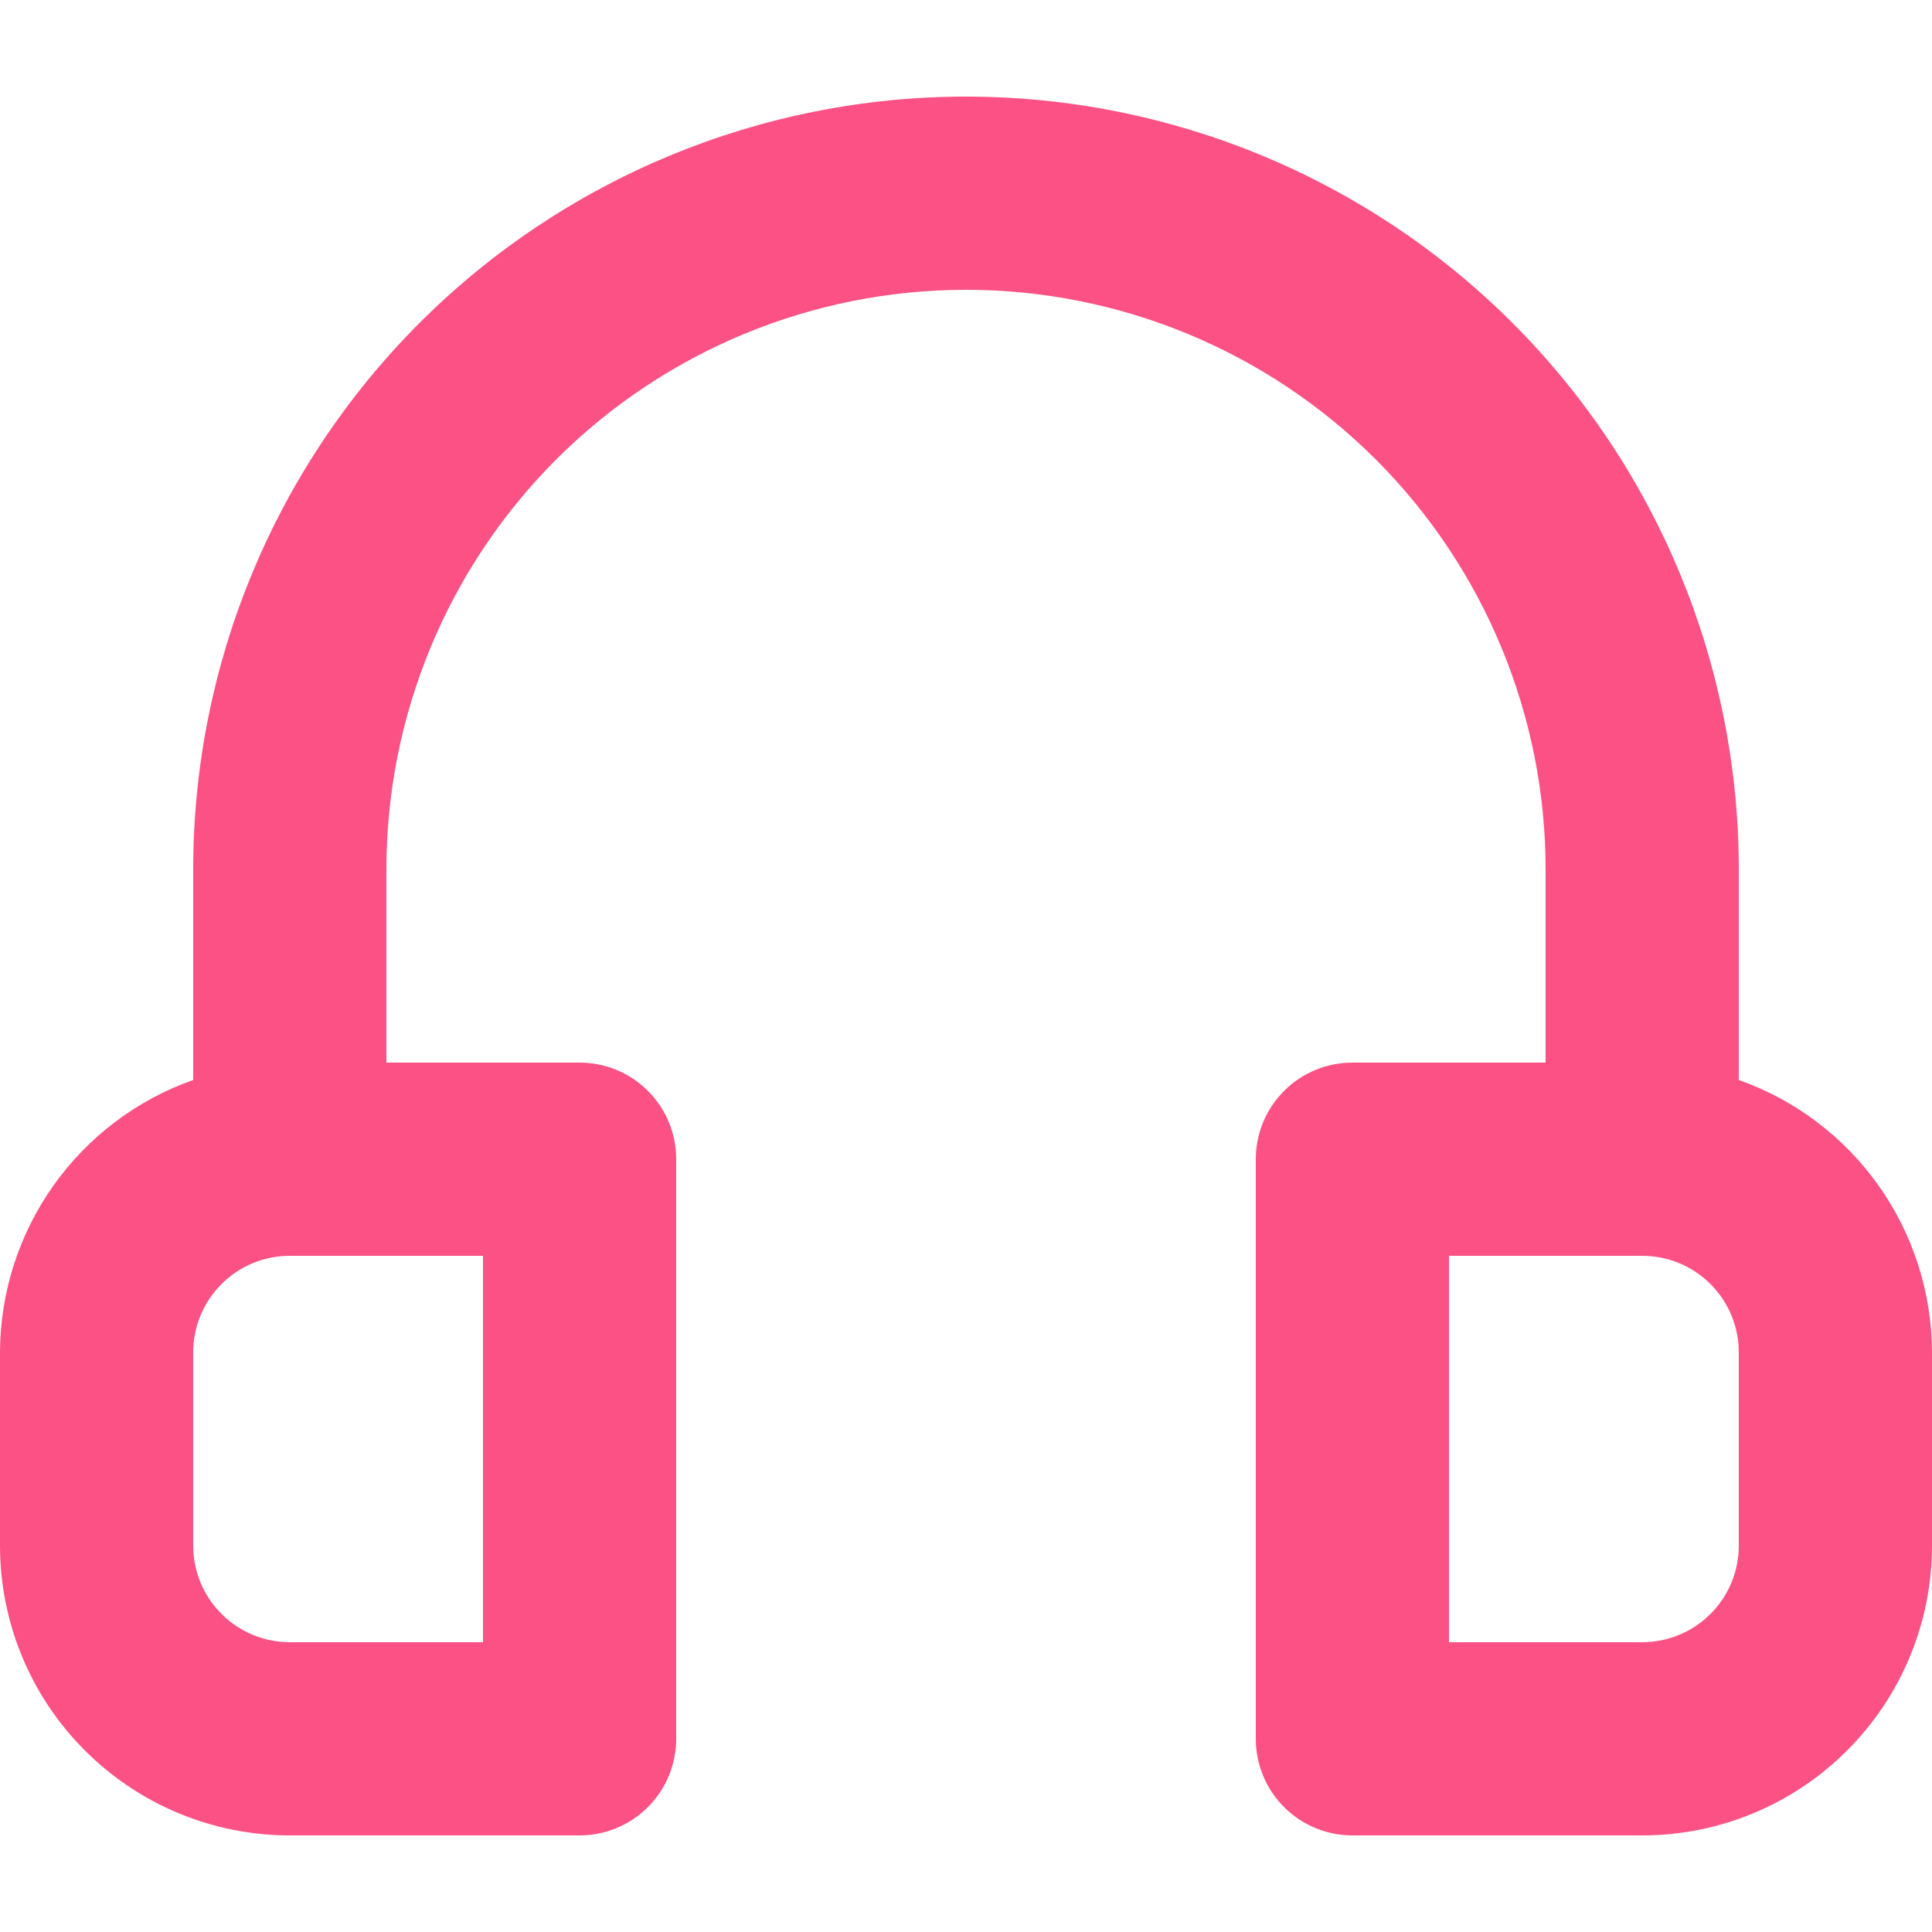 <svg width="20" height="20" viewBox="0 0 20 20" fill="none" xmlns="http://www.w3.org/2000/svg">
<path d="M18 11.18V9C18 6.878 17.157 4.843 15.657 3.343C14.157 1.843 12.122 1 10 1C7.878 1 5.843 1.843 4.343 3.343C2.843 4.843 2 6.878 2 9V11.18C1.416 11.386 0.911 11.768 0.553 12.273C0.195 12.778 0.002 13.381 0 14V16C0 16.796 0.316 17.559 0.879 18.121C1.441 18.684 2.204 19 3 19H6C6.265 19 6.52 18.895 6.707 18.707C6.895 18.52 7 18.265 7 18V12C7 11.735 6.895 11.48 6.707 11.293C6.52 11.105 6.265 11 6 11H4V9C4 7.409 4.632 5.883 5.757 4.757C6.883 3.632 8.409 3 10 3C11.591 3 13.117 3.632 14.243 4.757C15.368 5.883 16 7.409 16 9V11H14C13.735 11 13.48 11.105 13.293 11.293C13.105 11.48 13 11.735 13 12V18C13 18.265 13.105 18.52 13.293 18.707C13.48 18.895 13.735 19 14 19H17C17.796 19 18.559 18.684 19.121 18.121C19.684 17.559 20 16.796 20 16V14C19.998 13.381 19.805 12.778 19.447 12.273C19.089 11.768 18.584 11.386 18 11.18ZM5 13V17H3C2.735 17 2.48 16.895 2.293 16.707C2.105 16.52 2 16.265 2 16V14C2 13.735 2.105 13.48 2.293 13.293C2.48 13.105 2.735 13 3 13H5ZM18 16C18 16.265 17.895 16.52 17.707 16.707C17.52 16.895 17.265 17 17 17H15V13H17C17.265 13 17.52 13.105 17.707 13.293C17.895 13.48 18 13.735 18 14V16Z" fill="#FC5185"/>
</svg>
